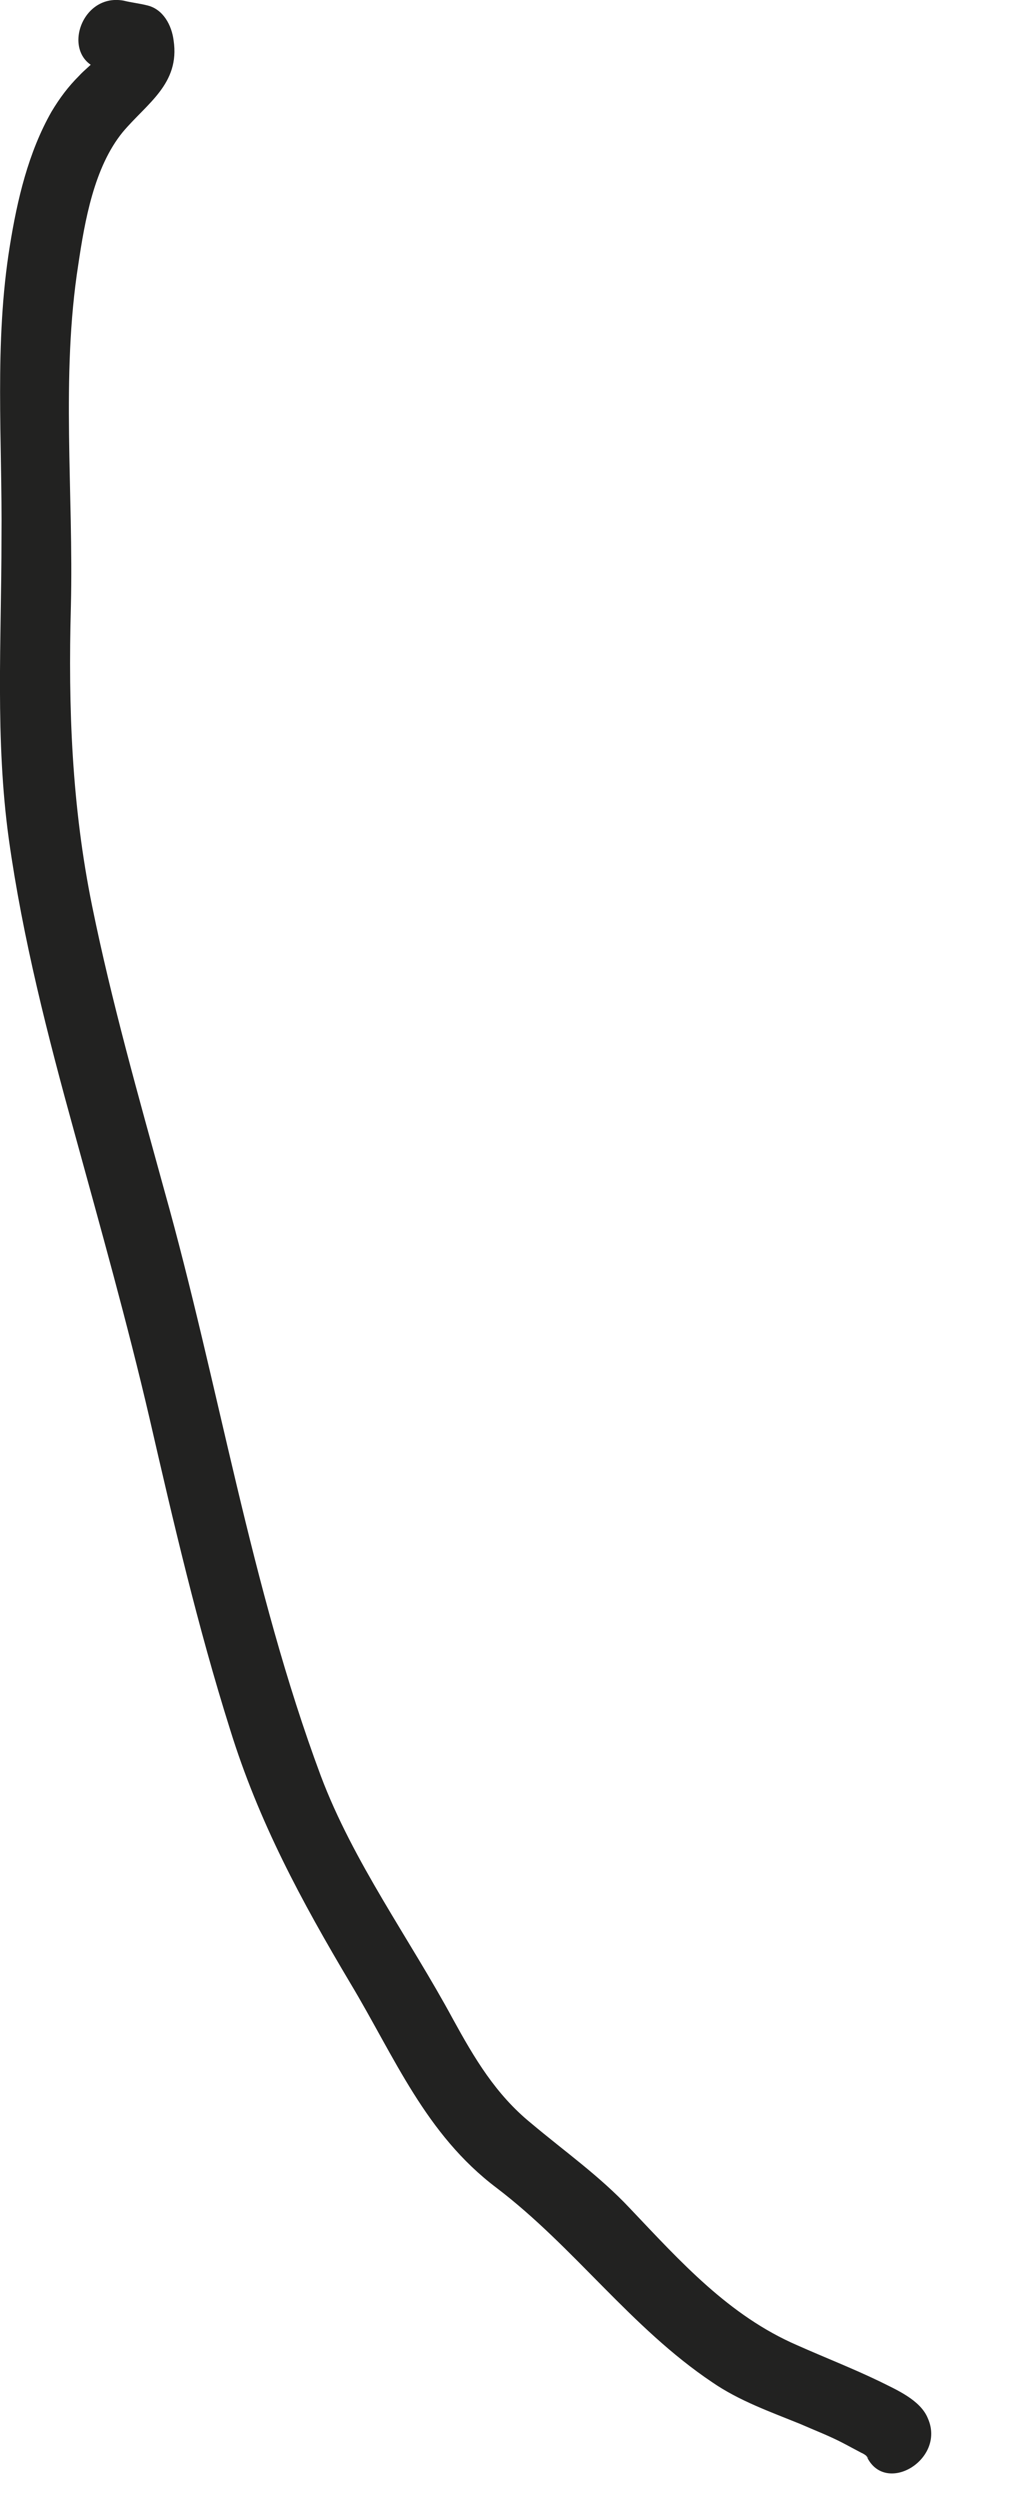 <?xml version="1.0" encoding="utf-8"?>
<svg xmlns="http://www.w3.org/2000/svg" fill="none" height="100%" overflow="visible" preserveAspectRatio="none" style="display: block;" viewBox="0 0 11 27" width="100%">
<path d="M1.156 0.767C1.236 0.787 1.326 0.797 1.406 0.817C1.306 0.687 1.216 0.567 1.116 0.437C1.136 0.607 0.966 0.697 0.856 0.817C0.736 0.937 0.646 1.057 0.556 1.207C0.306 1.647 0.186 2.157 0.106 2.657C-0.064 3.707 0.026 4.757 0.016 5.817C0.016 6.907 -0.054 7.987 0.096 9.067C0.246 10.137 0.516 11.188 0.806 12.238C1.086 13.258 1.376 14.287 1.616 15.318C1.876 16.448 2.136 17.567 2.486 18.677C2.796 19.677 3.256 20.527 3.786 21.418C4.266 22.218 4.596 23.047 5.366 23.628C6.206 24.267 6.816 25.137 7.696 25.727C7.986 25.927 8.326 26.047 8.646 26.177C8.806 26.247 8.966 26.308 9.116 26.387C9.176 26.418 9.246 26.457 9.306 26.488C9.396 26.527 9.396 26.587 9.356 26.508C9.546 26.968 10.226 26.567 10.026 26.117C9.946 25.918 9.686 25.808 9.506 25.718C9.216 25.578 8.906 25.457 8.616 25.328C7.876 25.008 7.356 24.427 6.806 23.848C6.476 23.497 6.106 23.238 5.736 22.927C5.356 22.617 5.126 22.227 4.896 21.808C4.426 20.938 3.816 20.108 3.466 19.177C2.706 17.137 2.366 14.957 1.776 12.857C1.496 11.838 1.206 10.818 0.996 9.787C0.776 8.707 0.736 7.647 0.766 6.547C0.796 5.327 0.656 4.067 0.846 2.857C0.916 2.387 1.016 1.807 1.326 1.427C1.586 1.117 1.946 0.907 1.876 0.437C1.856 0.277 1.766 0.097 1.586 0.057C1.506 0.037 1.416 0.027 1.336 0.007C0.846 -0.083 0.636 0.667 1.126 0.757L1.156 0.767Z" fill="#222221" id="Vector"/>
</svg>